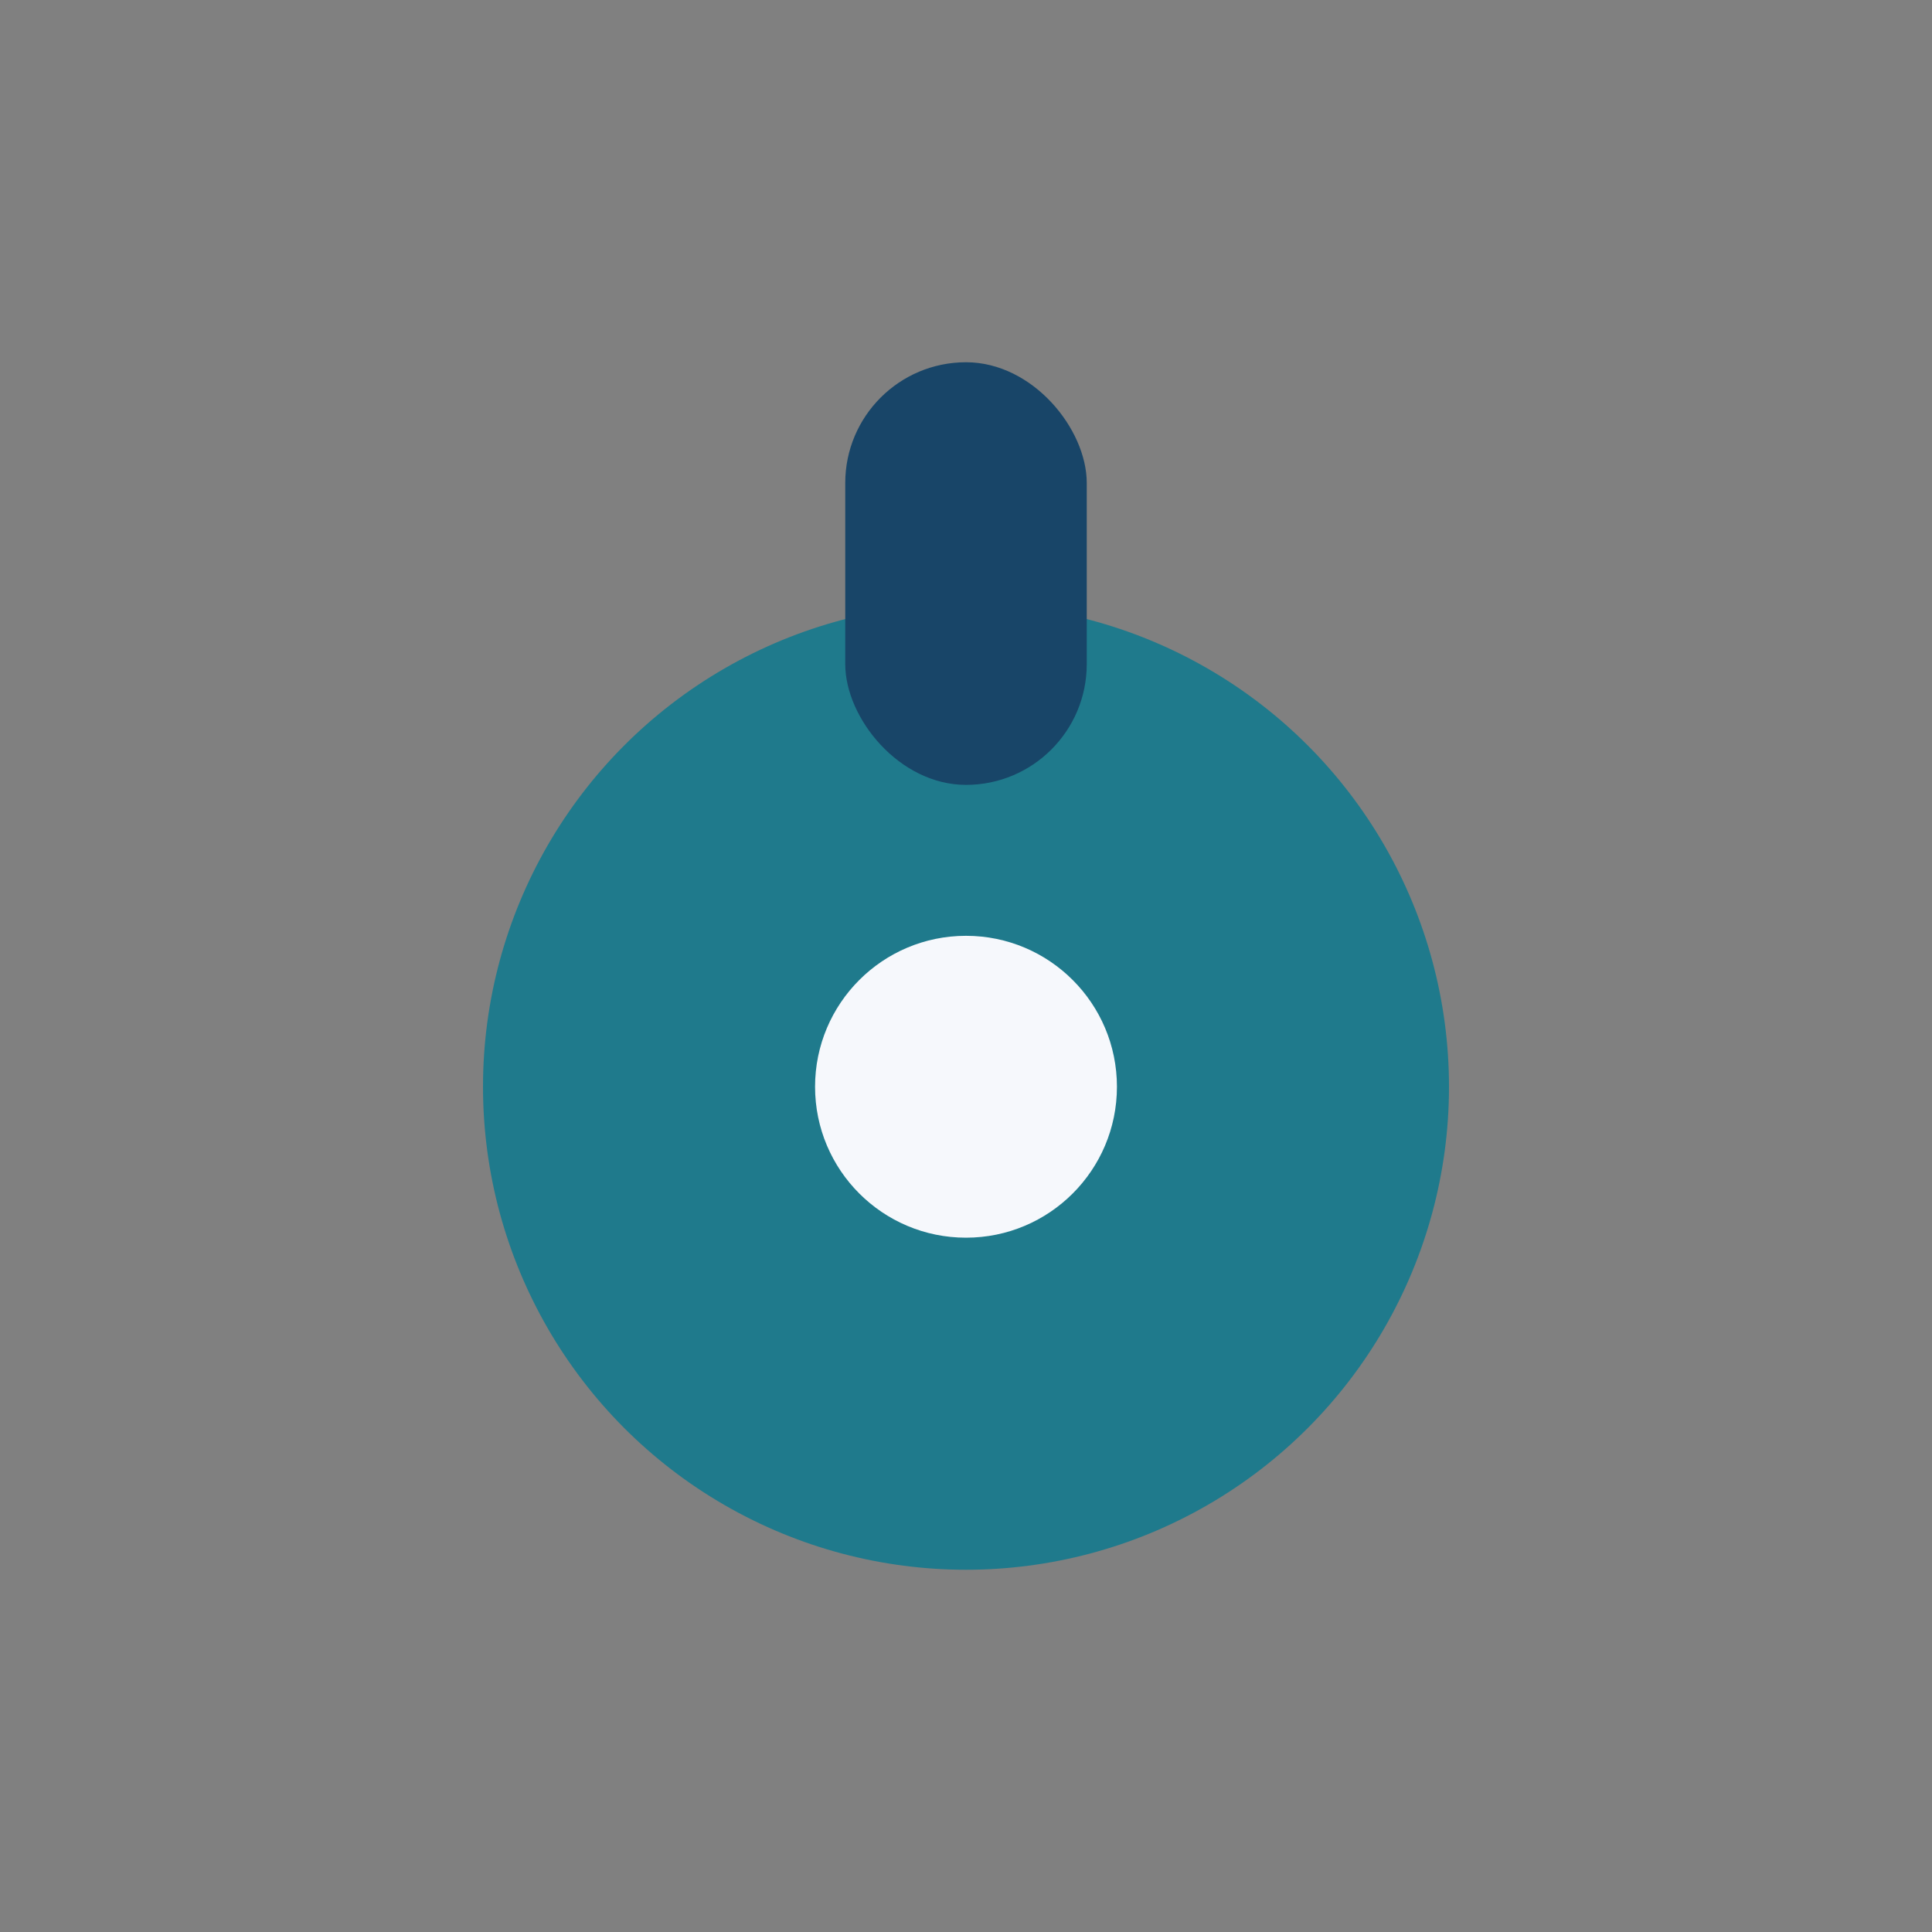 <?xml version="1.0" encoding="UTF-8"?>
<svg xmlns="http://www.w3.org/2000/svg" width="32" height="32" viewBox="0 0 32 32"><rect x="0" y="0" width="32" height="32" fill="#808080" stroke="none"/><circle cx="16" cy="18" r="8" fill="#1F7A8C"/><rect x="14" y="6" width="4" height="7" rx="2" fill="#184568"/><circle cx="16" cy="18" r="2.5" fill="#F6F8FC"/></svg>